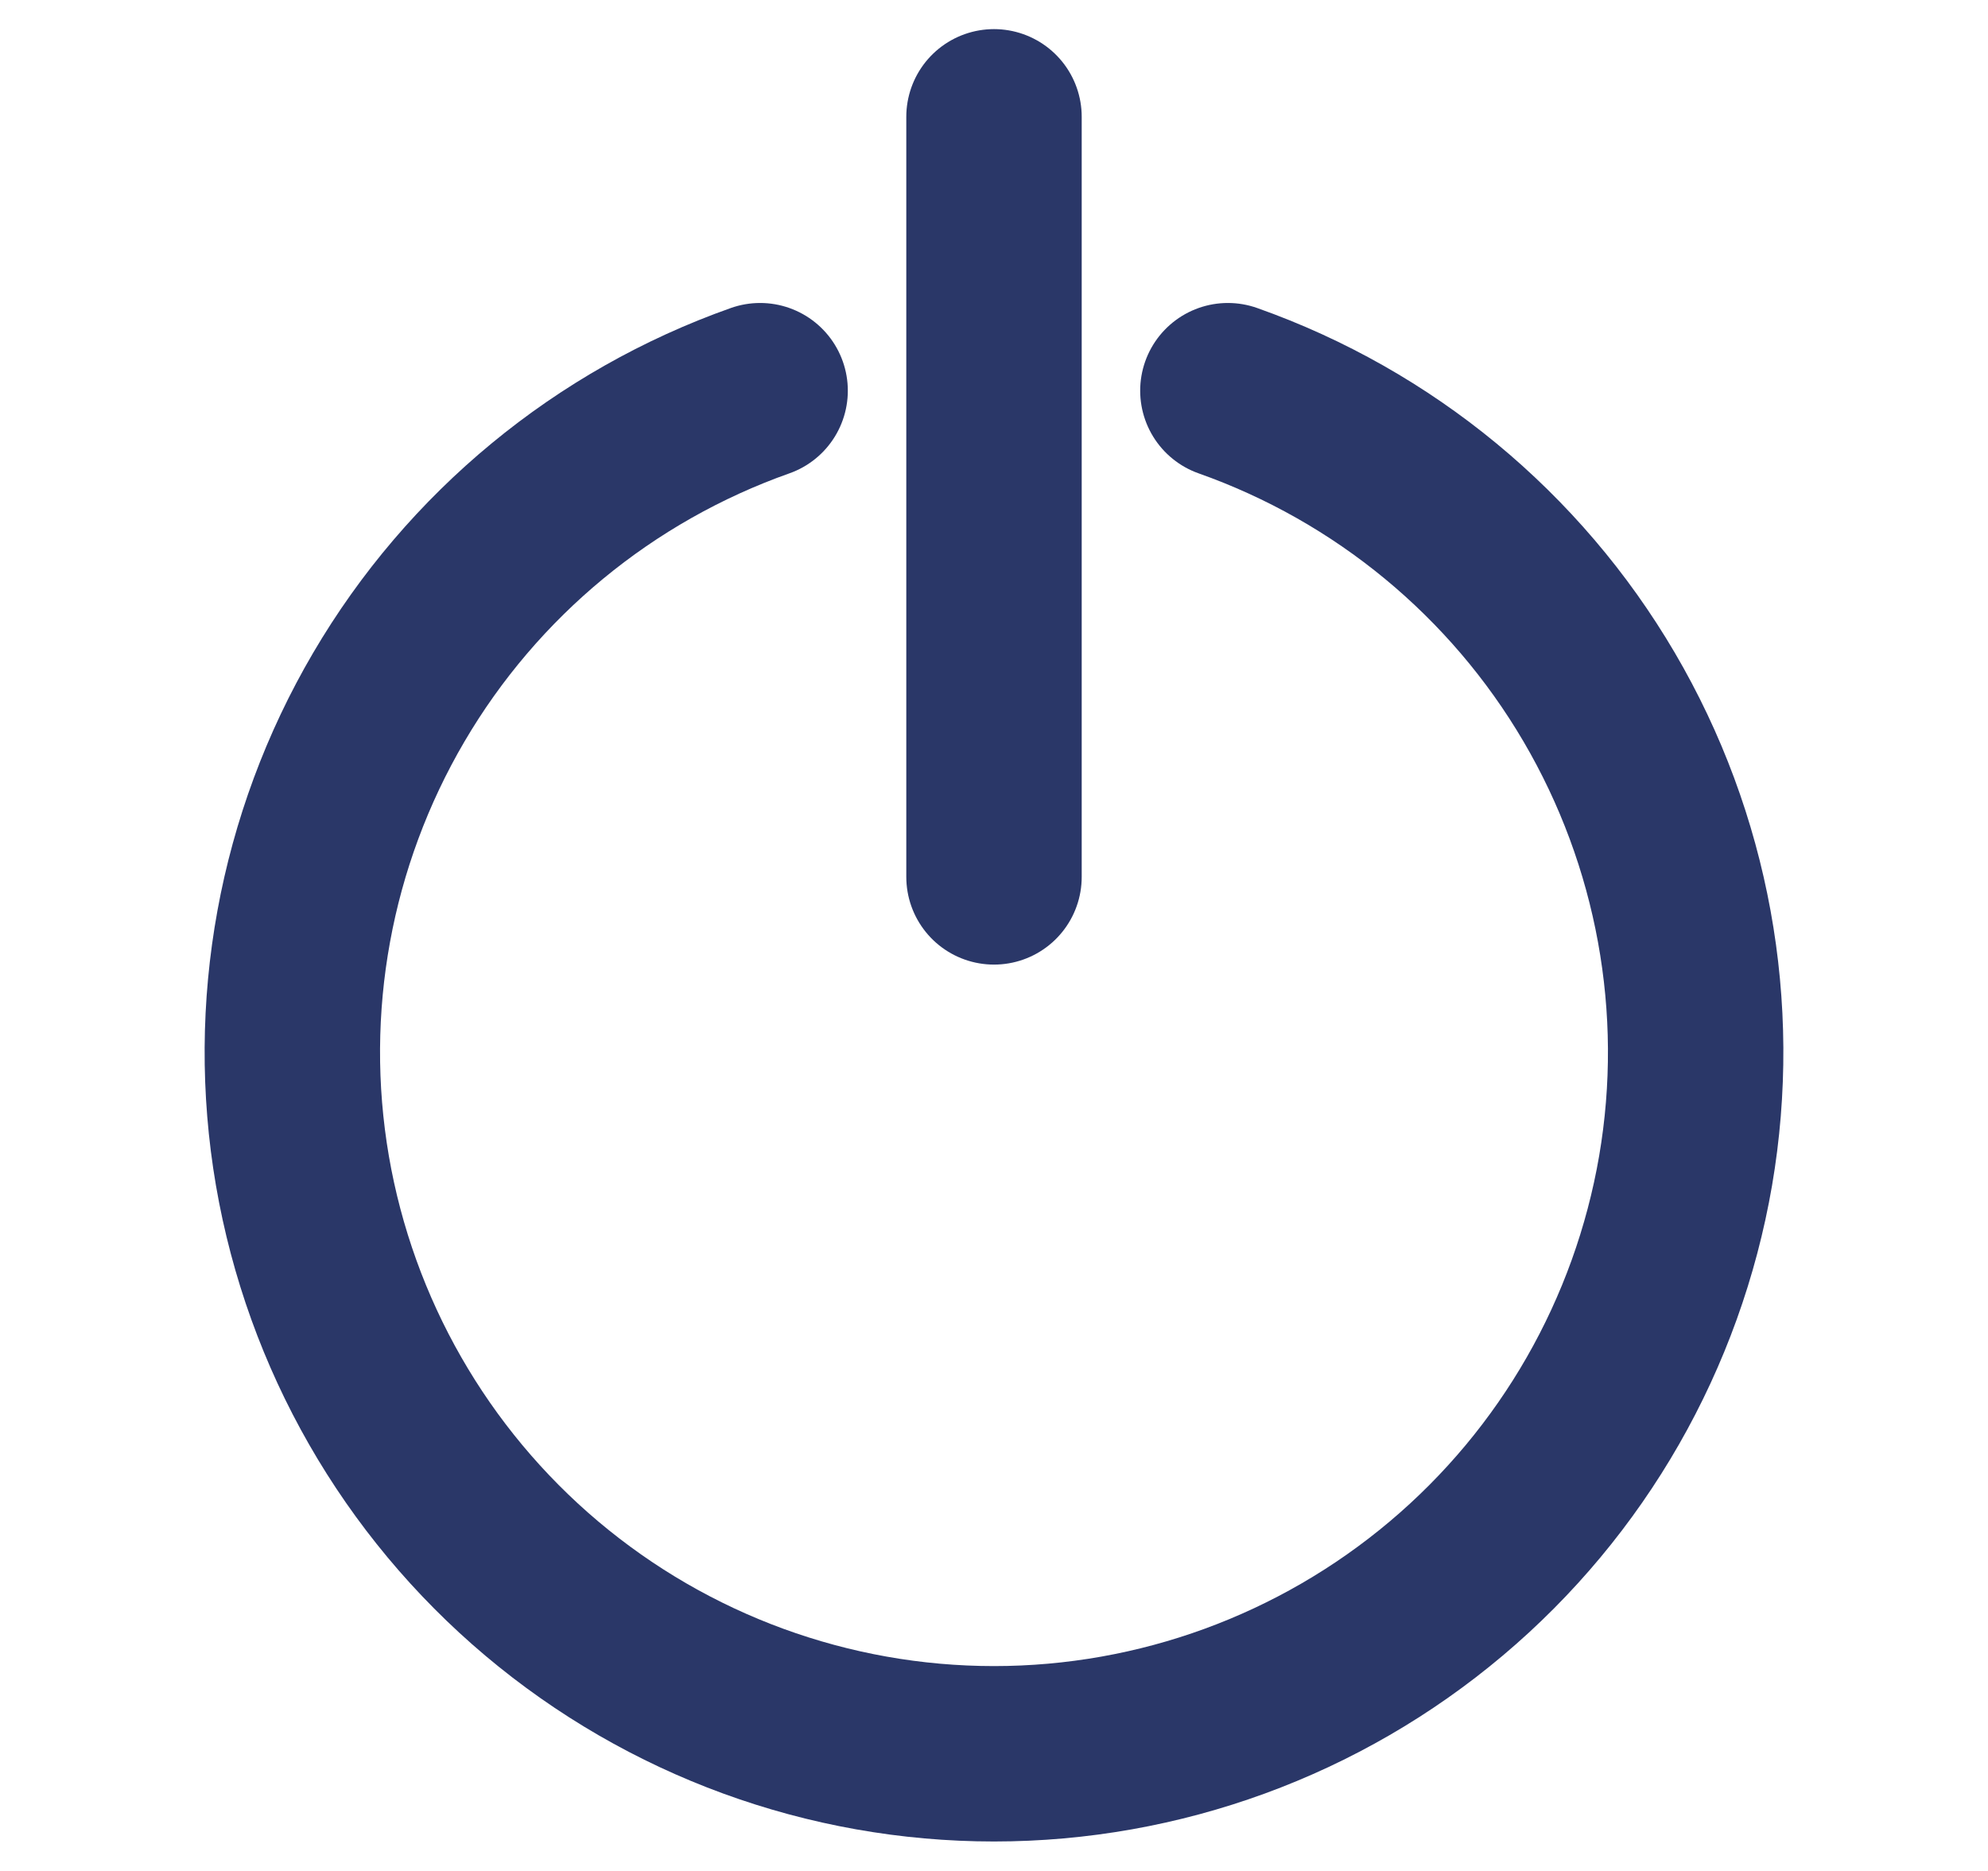 <svg width="17" height="16" viewBox="0 0 17 16" fill="none" xmlns="http://www.w3.org/2000/svg">
<path d="M8.5 0.999V7.499" stroke="#2A3768" stroke-width="1.5" stroke-linecap="round" stroke-linejoin="round"/>
<path d="M6.5 3.341C5.166 3.813 4.041 4.741 3.325 5.962C2.609 7.183 2.347 8.617 2.586 10.012C2.826 11.407 3.551 12.673 4.633 13.585C5.715 14.497 7.085 14.998 8.5 14.998C9.915 14.998 11.285 14.497 12.367 13.585C13.45 12.673 14.174 11.407 14.414 10.012C14.653 8.617 14.391 7.183 13.675 5.962C12.959 4.741 11.834 3.813 10.5 3.341" stroke="#2A3768" stroke-width="1.5" stroke-linecap="round" stroke-linejoin="round"/>
</svg>
